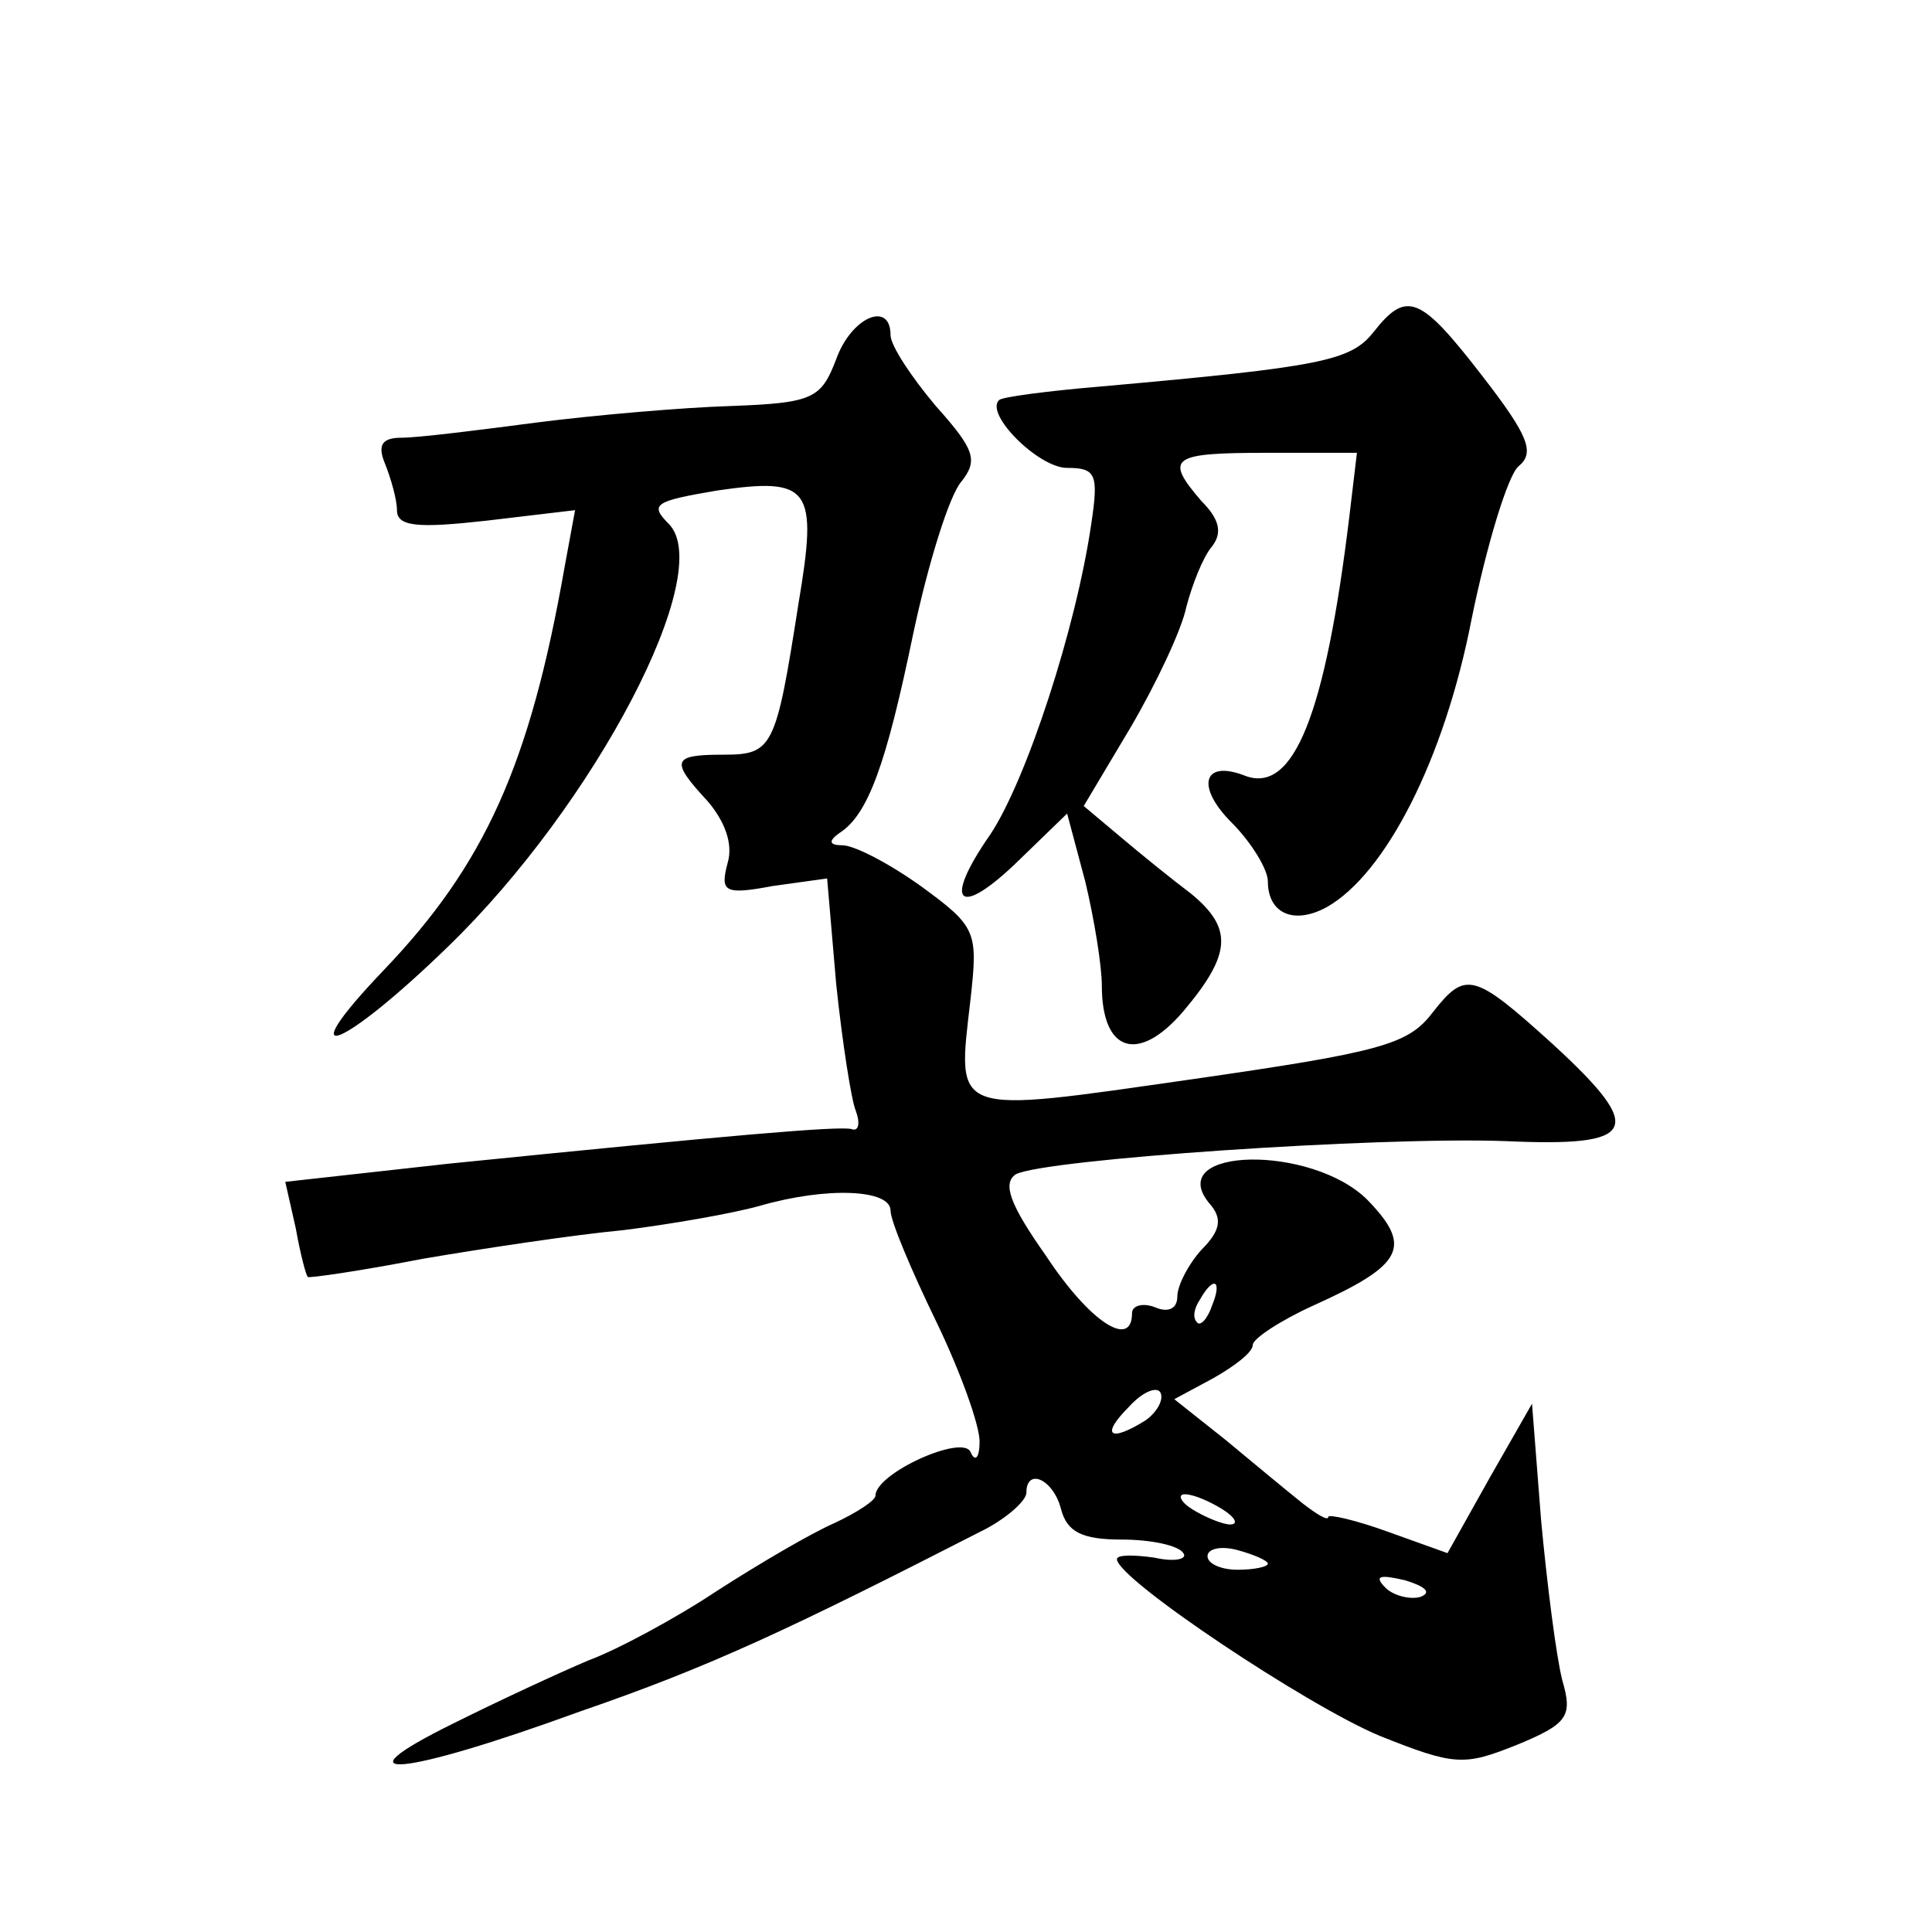 <?xml version="1.0" standalone="no"?>
<!DOCTYPE svg PUBLIC "-//W3C//DTD SVG 20010904//EN"
 "http://www.w3.org/TR/2001/REC-SVG-20010904/DTD/svg10.dtd">
<svg version="1.0" xmlns="http://www.w3.org/2000/svg"
 width="128pt" height="128pt" viewBox="0 0 128 128"
 preserveAspectRatio="xMidYMid meet">
<g transform="translate(0,128) scale(0.1,-0.1)"
fill="#0" stroke="none">
<path d="M910 1060 c-15 -19 -34 -23 -180 -36 -36 -3 -66 -7 -68 -9 -10 -9 26 -45
45 -45 19 0 21 -4 16 -37 -10 -69 -43 -170 -67 -206 -32 -46 -21 -56 19 -17 l32
31 12 -45 c6 -25 11 -56 11 -69 0 -44 24 -52 54 -17 32 38 33 55 5 78 -12 9 -33
26 -46 37 l-25 21 31 52 c17 29 34 65 37 80 4 15 11 33 17 40 7 9 5 18 -7 30 -25
29 -20 32 44 32 l59 0 -5 -42 c-16 -132 -37 -184 -69 -172 -28 11 -33 -7 -9 -31
13 -13 24 -31 24 -39 0 -21 17 -29 39 -17 39 22 78 98 96 191 10 49 24 95 31 101
11 9 7 20 -24 60 -41 53 -50 57 -72 29z M554 1042 c-10 -26 -15 -29 -70 -31 -32
-1 -90 -6 -129 -11 -38 -5 -78 -10 -89 -10 -13 0 -16 -5 -11 -17 4 -10 8 -24 8
-31 0 -11 14 -12 59 -7 l59 7 -7 -38 c-23 -131 -53 -197 -120 -267 -63 -66 -28
-53 43 16 97 94 178 248 146 280 -13 13 -9 15 32 22 62 9 67 2 54 -75 -15 -96 -17
-100 -50 -100 -34 0 -35 -4 -10 -31 11 -13 17 -28 13 -41 -5 -19 -2 -21 30 -15
l36 5 6 -70 c4 -38 10 -77 13 -84 3 -8 2 -14 -3 -12 -9 2 -79 -4 -267 -23 l-108
-12 7 -31 c3 -17 7 -32 8 -32 0 -1 35 4 76 12 41 7 101 16 133 19 32 4 72 11 90
16 45 13 87 11 87 -3 0 -7 14 -40 30 -73 16 -33 29 -69 29 -80 0 -11 -3 -14 -6
-7 -5 12 -63 -14 -63 -29 0 -3 -12 -11 -27 -18 -16 -7 -50 -27 -78 -45 -27 -18
-66 -39 -85 -46 -19 -8 -60 -27 -90 -42 -79 -39 -34 -35 84 8 87 30 138 54 269
121 15 8 27 19 27 24 0 17 18 9 23 -11 4 -15 14 -20 40 -20 20 0 38 -4 41 -9 3
-4 -6 -6 -19 -3 -14 2 -25 2 -25 -1 0 -13 126 -97 174 -117 50 -20 56 -20 91 -6
34 14 37 19 30 43 -4 16 -10 63 -14 106 l-6 77 -28 -49 -28 -50 -39 14 c-22 8 -40
12 -40 10 0 -3 -8 2 -17 9 -10 8 -33 27 -51 42 l-34 27 26 14 c14 8 26 17 26 22
0 4 18 16 40 26 60 27 66 39 36 70 -37 37 -135 35 -105 -2 9 -10 8 -18 -5 -31 -9
-10 -16 -24 -16 -31 0 -8 -6 -11 -15 -7 -8 3 -15 1 -15 -4 0 -24 -28 -6 -57 38
-24 34 -29 48 -20 54 19 10 240 25 324 22 88 -4 94 7 32 64 -53 48 -58 49 -80 21
-16 -21 -34 -26 -159 -44 -161 -23 -156 -25 -147 53 5 45 4 48 -33 75 -21 15 -44
27 -52 27 -9 0 -9 3 -2 8 19 12 31 45 49 132 10 47 24 92 32 101 11 14 9 21 -17
50 -16 19 -30 40 -30 47 0 23 -26 12 -36 -16z m249 -627 c-3 -9 -8 -14 -10 -11
-3 3 -2 9 2 15 9 16 15 13 8 -4z m-44 -76 c-24 -15 -30 -10 -11 9 9 10 19 14 21
9 2 -5 -3 -13 -10 -18z m51 -59 c8 -5 11 -10 5 -10 -5 0 -17 5 -25 10 -8 5 -10
10 -5 10 6 0 17 -5 25 -10z m30 -36 c0 -2 -9 -4 -20 -4 -11 0 -20 4 -20 9 0 5 9
7 20 4 11 -3 20 -7 20 -9z m101 -22 c-7 -2 -18 1 -23 6 -8 8 -4 9 13 5 13 -4 18
-8 10 -11z"/>
</g>
</svg>
